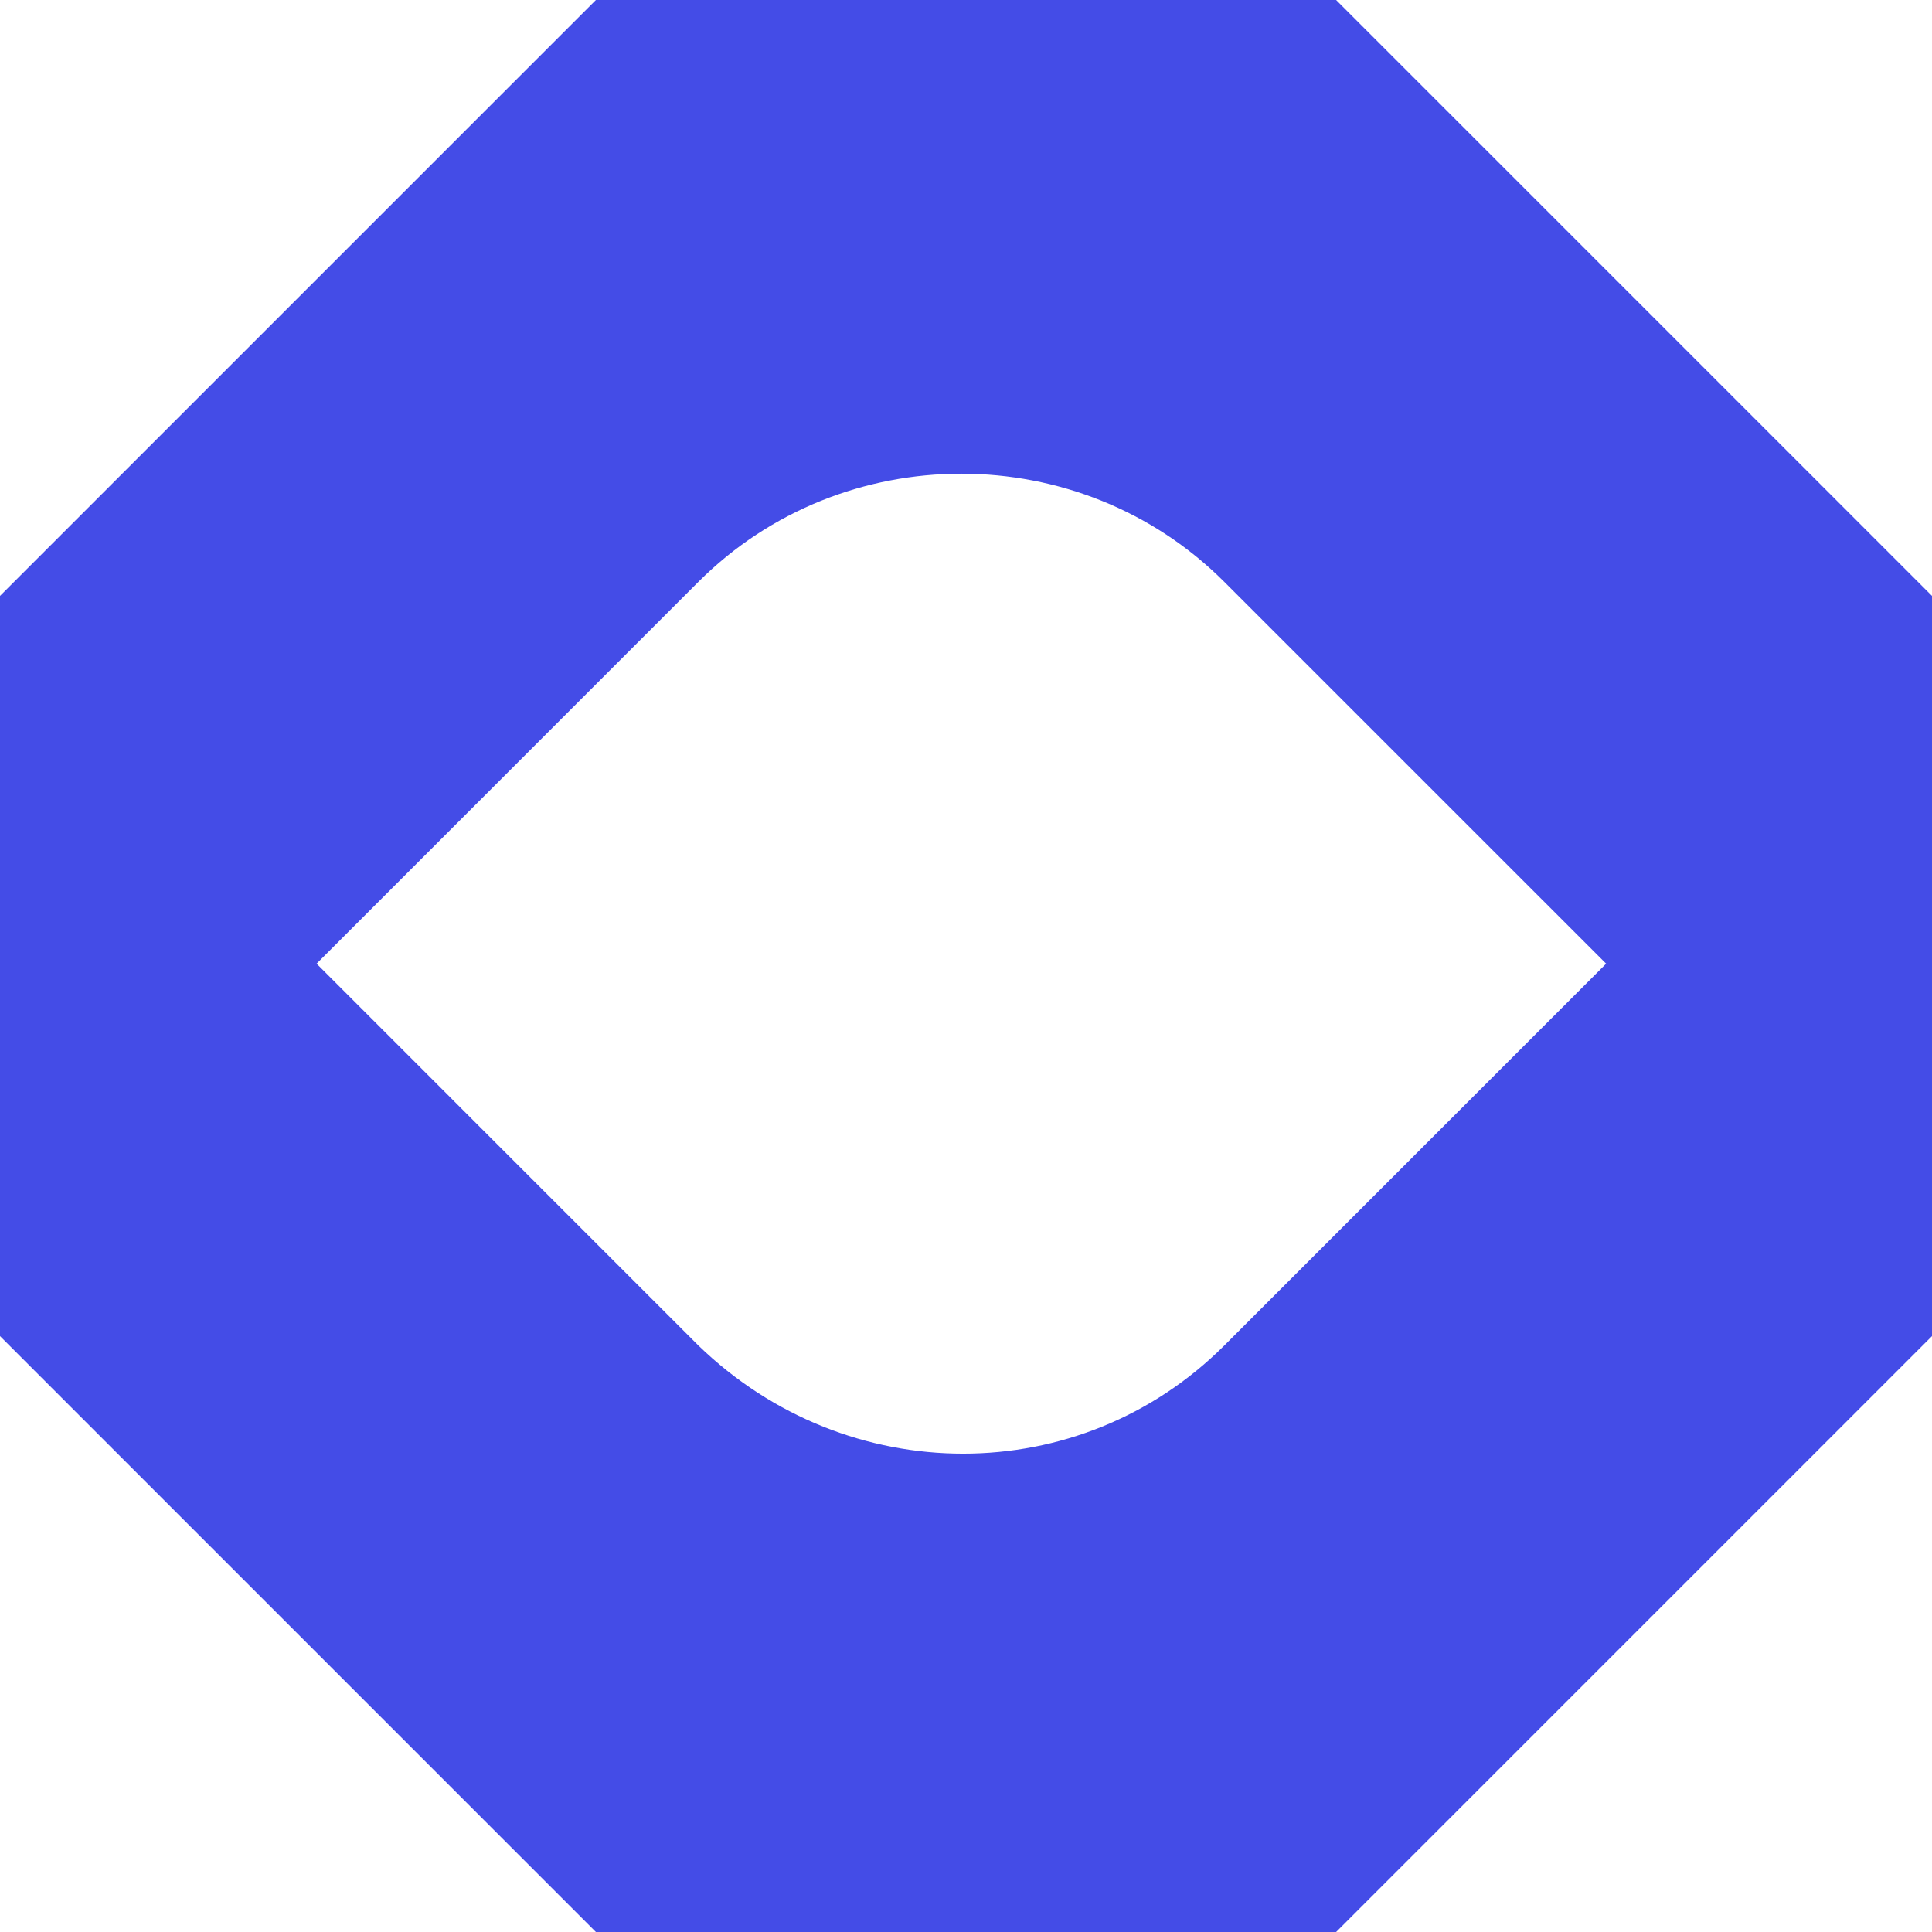 <svg width="86" height="86" viewBox="0 0 86 86" fill="none" xmlns="http://www.w3.org/2000/svg">
<path d="M59.475 0H26.525L0 26.525V59.475L26.525 86H59.475L86 59.475V26.525L59.475 0ZM31.084 59.889L14.092 42.896L31.084 25.904C37.508 19.48 48.077 19.48 54.501 25.904L71.494 42.896L54.501 59.889C48.077 66.313 37.716 66.313 31.084 59.889Z" fill="#444CE7"/>
</svg>
